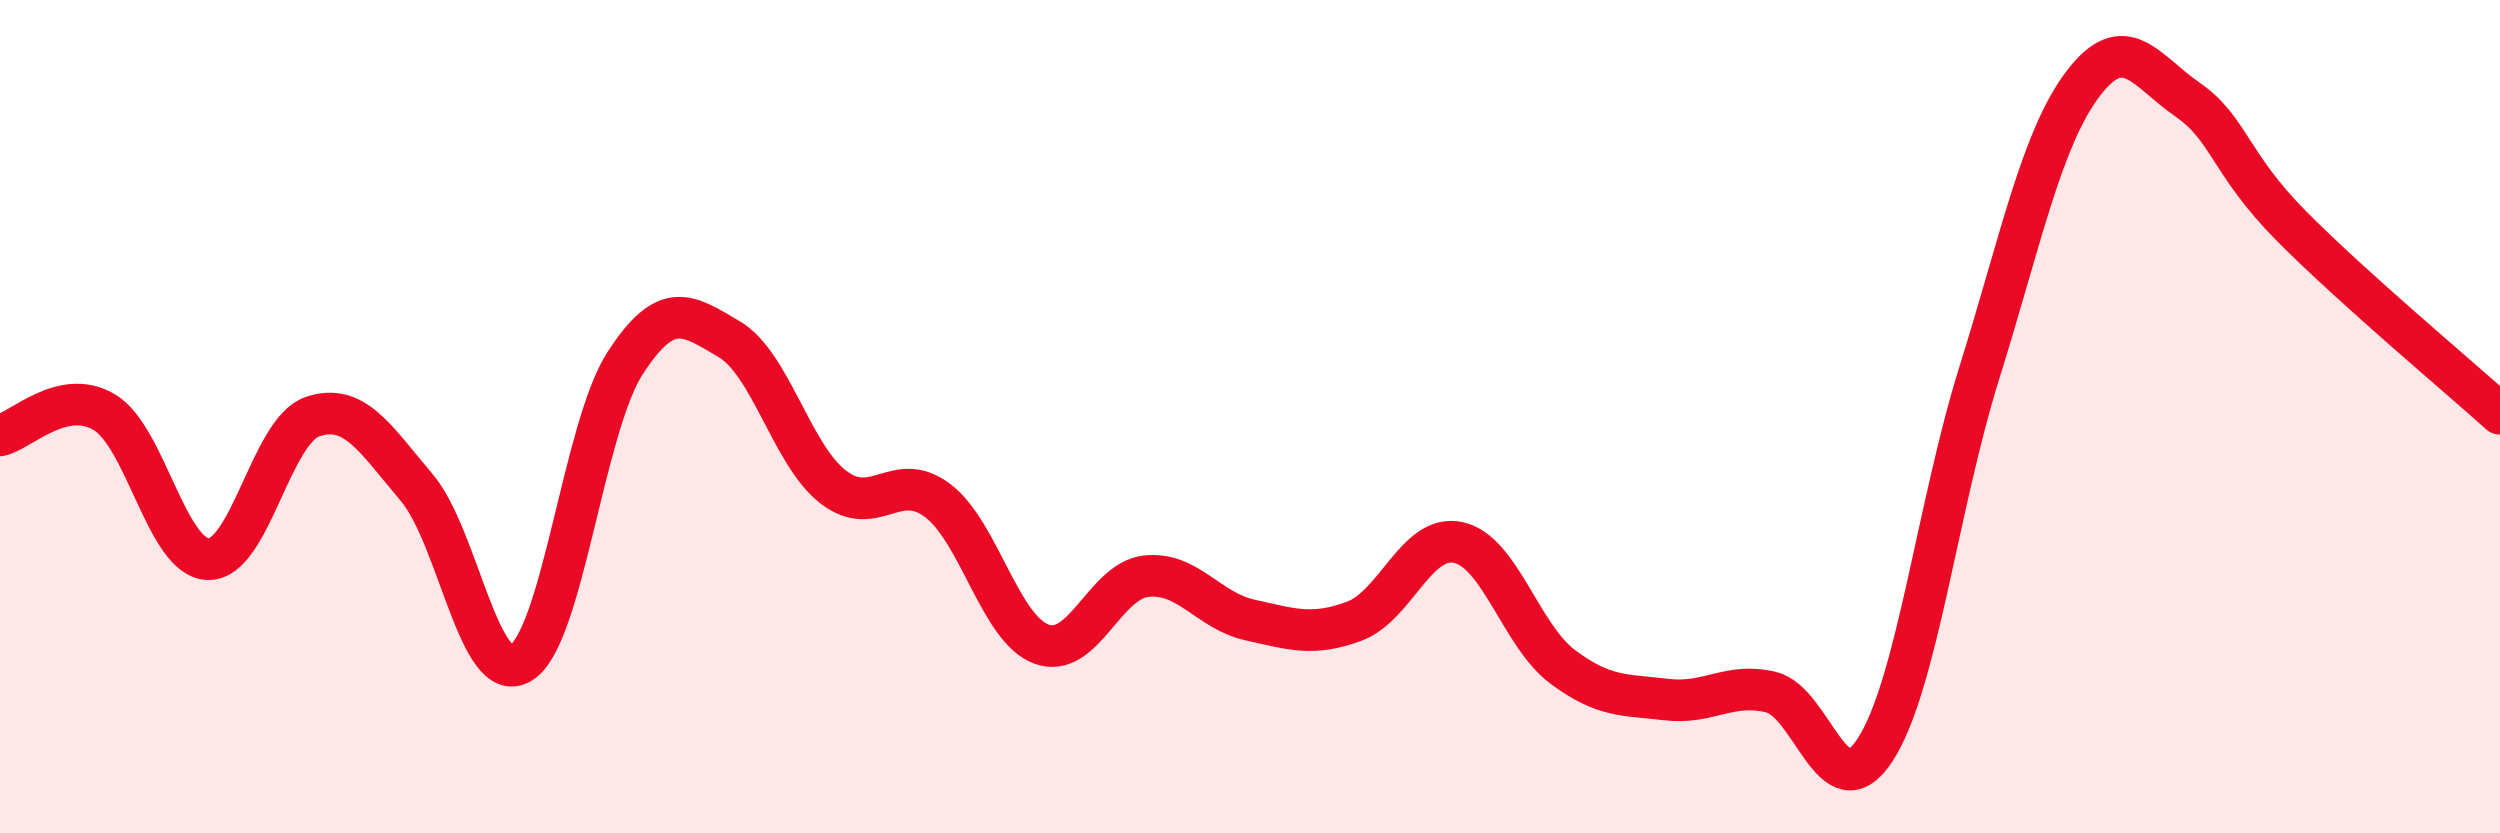 
    <svg width="60" height="20" viewBox="0 0 60 20" xmlns="http://www.w3.org/2000/svg">
      <path
        d="M 0,10.45 C 0.5,10.34 1.5,9.3 2.5,9.89 C 3.5,10.48 4,13.4 5,13.42 C 6,13.44 6.5,10.34 7.5,10 C 8.5,9.66 9,10.52 10,11.7 C 11,12.88 11.5,16.51 12.5,15.91 C 13.5,15.31 14,10.27 15,8.72 C 16,7.17 16.5,7.55 17.5,8.14 C 18.5,8.73 19,10.92 20,11.69 C 21,12.46 21.5,11.26 22.5,12.01 C 23.5,12.76 24,15.1 25,15.46 C 26,15.82 26.5,13.95 27.5,13.83 C 28.5,13.71 29,14.66 30,14.88 C 31,15.1 31.5,15.28 32.5,14.91 C 33.5,14.54 34,12.8 35,13.02 C 36,13.24 36.5,15.25 37.5,16 C 38.5,16.75 39,16.67 40,16.79 C 41,16.91 41.5,16.37 42.5,16.61 C 43.5,16.85 44,19.53 45,18 C 46,16.47 46.5,12.16 47.5,8.96 C 48.5,5.76 49,3.31 50,2 C 51,0.69 51.5,1.7 52.5,2.39 C 53.5,3.08 53.5,3.92 55,5.43 C 56.5,6.94 59,9.03 60,9.93L60 20L0 20Z"
        fill="#EB0A25"
        opacity="0.1"
        stroke-linecap="round"
        stroke-linejoin="round"
      />
      <path
        d="M 0,10.45 C 0.5,10.34 1.5,9.3 2.5,9.89 C 3.5,10.48 4,13.4 5,13.42 C 6,13.44 6.5,10.34 7.5,10 C 8.5,9.66 9,10.52 10,11.7 C 11,12.88 11.5,16.51 12.5,15.91 C 13.5,15.31 14,10.27 15,8.72 C 16,7.17 16.5,7.55 17.5,8.14 C 18.5,8.73 19,10.92 20,11.69 C 21,12.46 21.5,11.26 22.5,12.01 C 23.5,12.76 24,15.1 25,15.46 C 26,15.82 26.5,13.95 27.5,13.83 C 28.5,13.71 29,14.66 30,14.88 C 31,15.1 31.5,15.28 32.5,14.91 C 33.5,14.54 34,12.8 35,13.02 C 36,13.24 36.5,15.25 37.5,16 C 38.5,16.75 39,16.67 40,16.79 C 41,16.91 41.5,16.37 42.5,16.61 C 43.5,16.85 44,19.53 45,18 C 46,16.47 46.5,12.16 47.5,8.96 C 48.5,5.76 49,3.31 50,2 C 51,0.69 51.5,1.7 52.5,2.39 C 53.5,3.08 53.5,3.92 55,5.43 C 56.5,6.94 59,9.03 60,9.93"
        stroke="#EB0A25"
        stroke-width="1"
        fill="none"
        stroke-linecap="round"
        stroke-linejoin="round"
      />
    </svg>
  